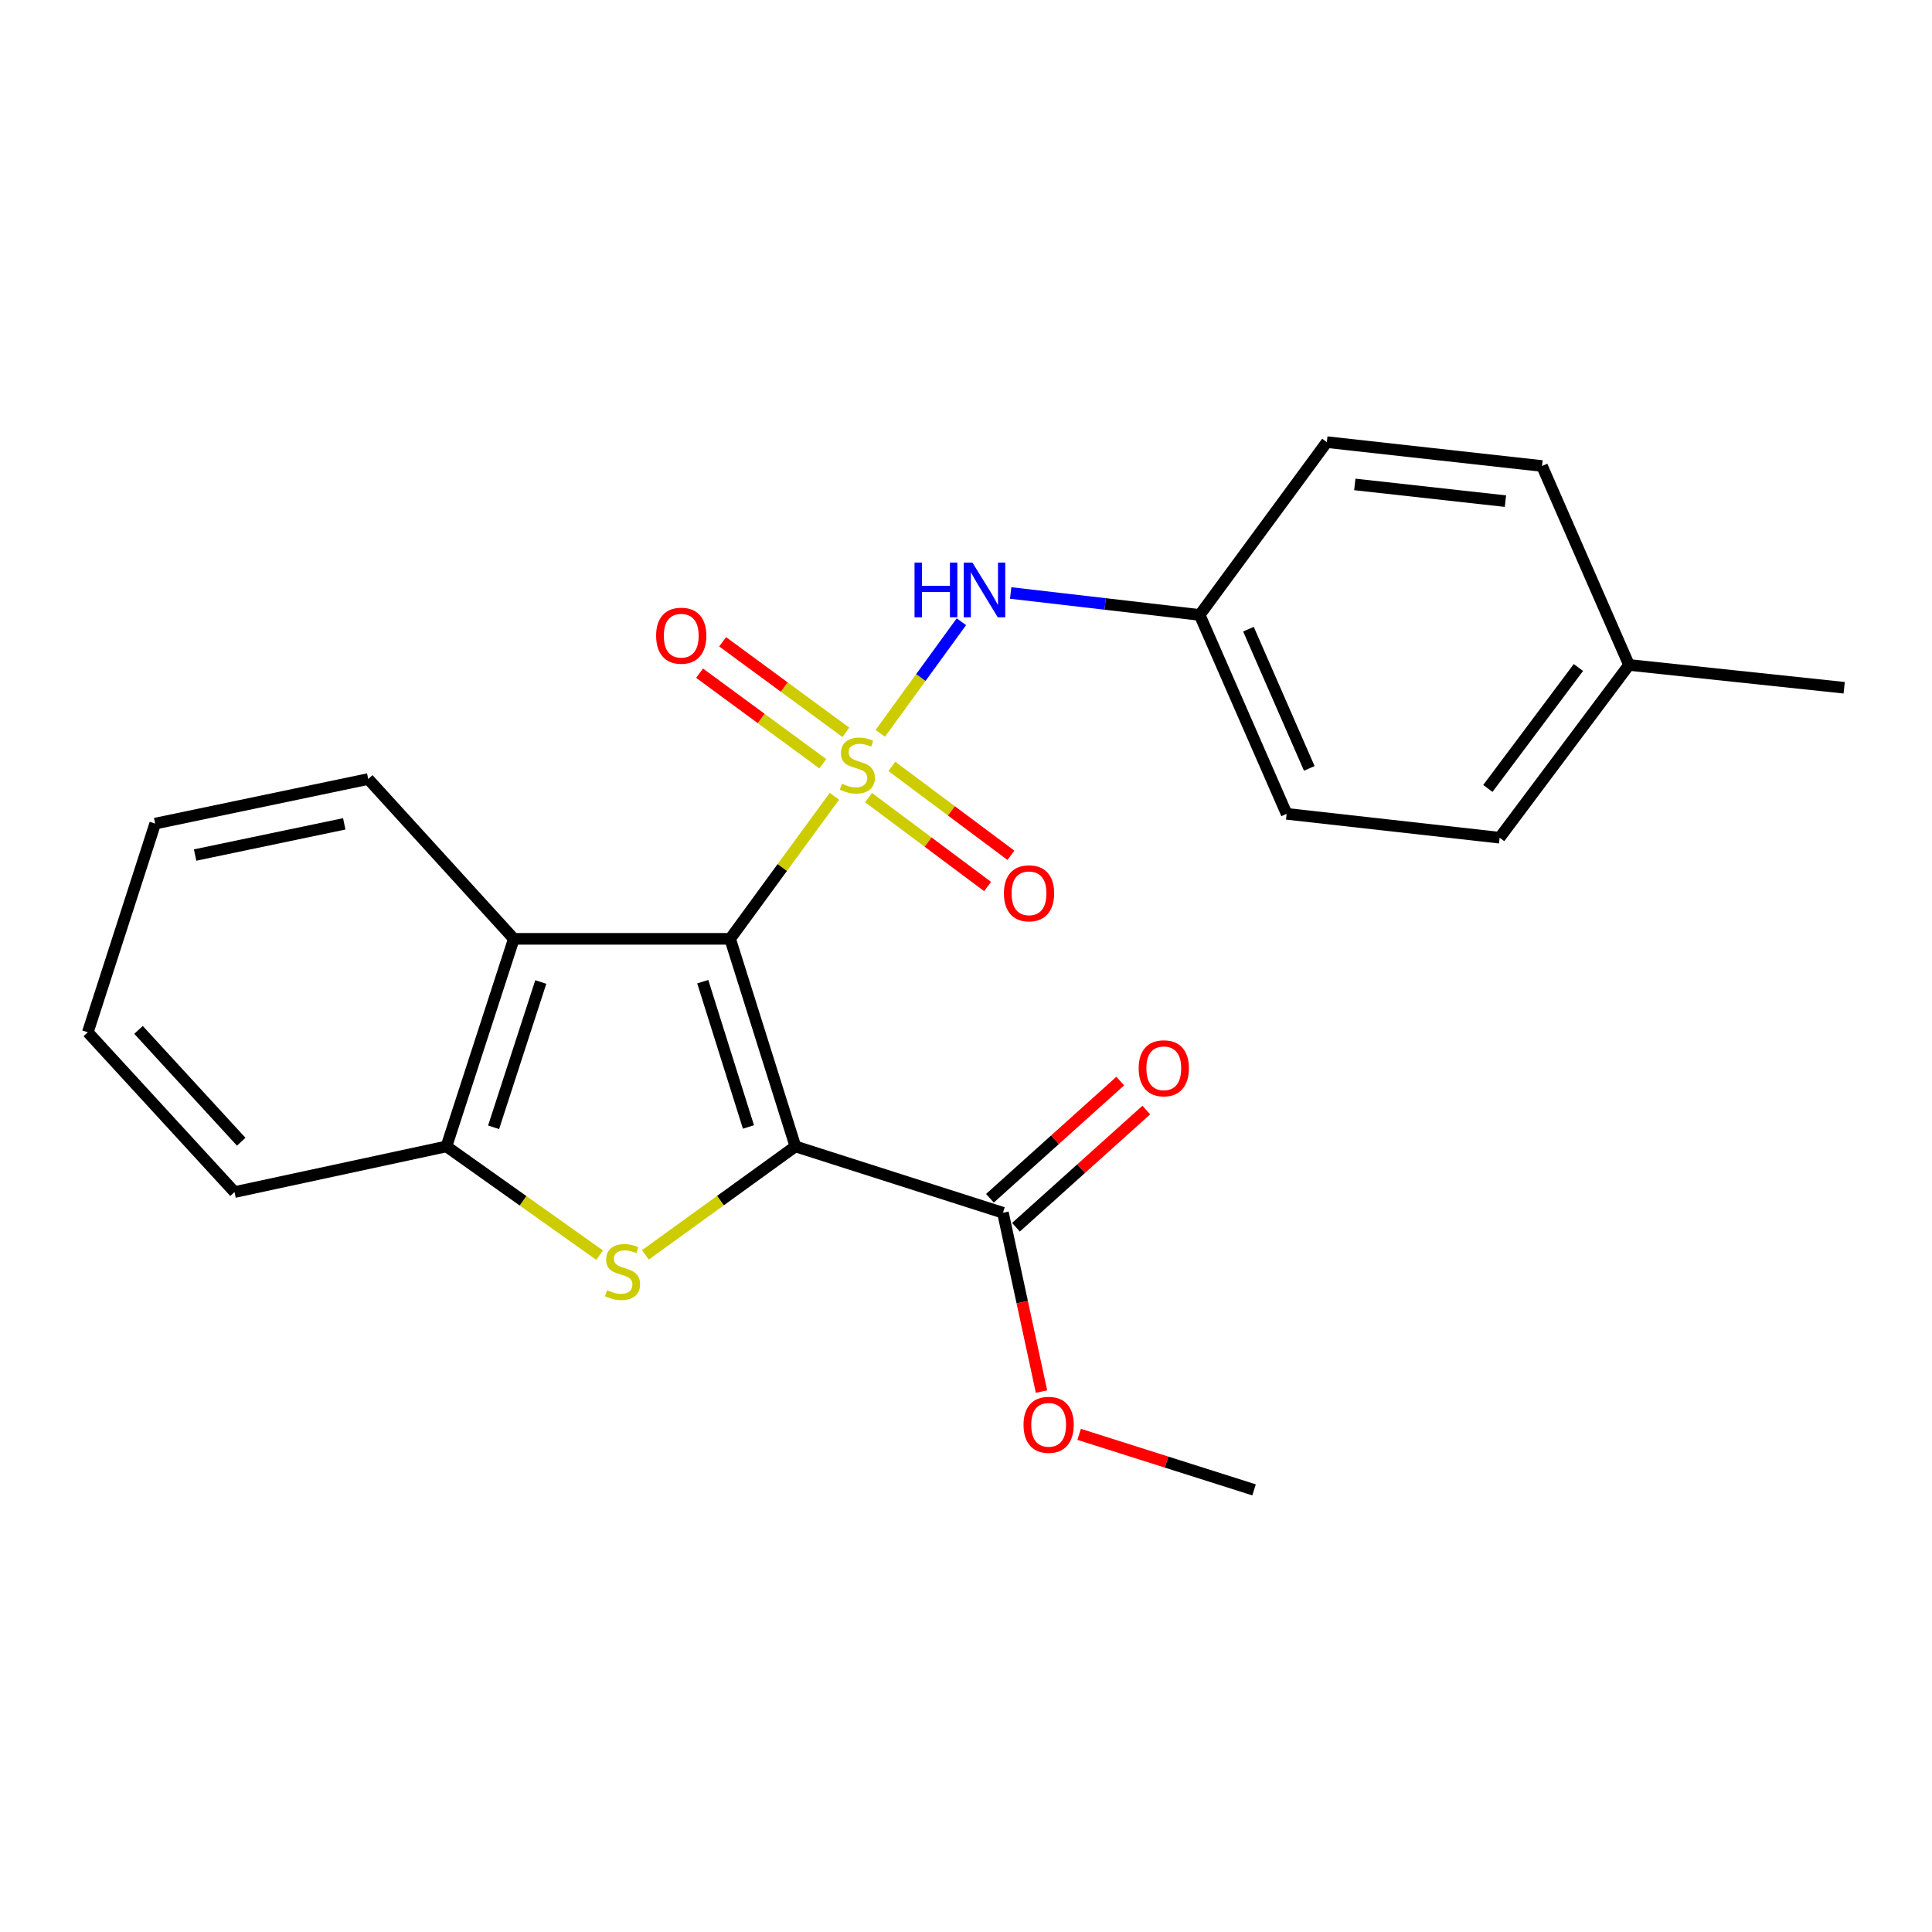 <?xml version='1.0' encoding='iso-8859-1'?>
<svg version='1.1' baseProfile='full'
              xmlns='http://www.w3.org/2000/svg'
                      xmlns:rdkit='http://www.rdkit.org/xml'
                      xmlns:xlink='http://www.w3.org/1999/xlink'
                  xml:space='preserve'
width='1000px' height='1000px' viewBox='0 0 1000 1000'>
<!-- END OF HEADER -->
<rect style='opacity:1.0;fill:#FFFFFF;stroke:none' width='1000' height='1000' x='0' y='0'> </rect>
<path class='bond-0' d='M 431.88,412.149 L 404.898,449.044' style='fill:none;fill-rule:evenodd;stroke:#CCCC00;stroke-width:6px;stroke-linecap:butt;stroke-linejoin:miter;stroke-opacity:1' />
<path class='bond-0' d='M 404.898,449.044 L 377.916,485.94' style='fill:none;fill-rule:evenodd;stroke:#000000;stroke-width:6px;stroke-linecap:butt;stroke-linejoin:miter;stroke-opacity:1' />
<path class='bond-6' d='M 455.627,379.577 L 476.623,350.691' style='fill:none;fill-rule:evenodd;stroke:#CCCC00;stroke-width:6px;stroke-linecap:butt;stroke-linejoin:miter;stroke-opacity:1' />
<path class='bond-6' d='M 476.623,350.691 L 497.619,321.806' style='fill:none;fill-rule:evenodd;stroke:#0000FF;stroke-width:6px;stroke-linecap:butt;stroke-linejoin:miter;stroke-opacity:1' />
<path class='bond-7' d='M 437.81,379.046 L 405.923,355.617' style='fill:none;fill-rule:evenodd;stroke:#CCCC00;stroke-width:6px;stroke-linecap:butt;stroke-linejoin:miter;stroke-opacity:1' />
<path class='bond-7' d='M 405.923,355.617 L 374.036,332.189' style='fill:none;fill-rule:evenodd;stroke:#FF0000;stroke-width:6px;stroke-linecap:butt;stroke-linejoin:miter;stroke-opacity:1' />
<path class='bond-7' d='M 425.87,395.297 L 393.983,371.869' style='fill:none;fill-rule:evenodd;stroke:#CCCC00;stroke-width:6px;stroke-linecap:butt;stroke-linejoin:miter;stroke-opacity:1' />
<path class='bond-7' d='M 393.983,371.869 L 362.096,348.44' style='fill:none;fill-rule:evenodd;stroke:#FF0000;stroke-width:6px;stroke-linecap:butt;stroke-linejoin:miter;stroke-opacity:1' />
<path class='bond-8' d='M 449.568,412.851 L 480.378,435.858' style='fill:none;fill-rule:evenodd;stroke:#CCCC00;stroke-width:6px;stroke-linecap:butt;stroke-linejoin:miter;stroke-opacity:1' />
<path class='bond-8' d='M 480.378,435.858 L 511.188,458.866' style='fill:none;fill-rule:evenodd;stroke:#FF0000;stroke-width:6px;stroke-linecap:butt;stroke-linejoin:miter;stroke-opacity:1' />
<path class='bond-8' d='M 461.634,396.692 L 492.444,419.7' style='fill:none;fill-rule:evenodd;stroke:#CCCC00;stroke-width:6px;stroke-linecap:butt;stroke-linejoin:miter;stroke-opacity:1' />
<path class='bond-8' d='M 492.444,419.7 L 523.254,442.708' style='fill:none;fill-rule:evenodd;stroke:#FF0000;stroke-width:6px;stroke-linecap:butt;stroke-linejoin:miter;stroke-opacity:1' />
<path class='bond-1' d='M 377.916,485.94 L 411.695,593.381' style='fill:none;fill-rule:evenodd;stroke:#000000;stroke-width:6px;stroke-linecap:butt;stroke-linejoin:miter;stroke-opacity:1' />
<path class='bond-1' d='M 363.745,508.104 L 387.39,583.313' style='fill:none;fill-rule:evenodd;stroke:#000000;stroke-width:6px;stroke-linecap:butt;stroke-linejoin:miter;stroke-opacity:1' />
<path class='bond-3' d='M 377.916,485.94 L 265.96,485.94' style='fill:none;fill-rule:evenodd;stroke:#000000;stroke-width:6px;stroke-linecap:butt;stroke-linejoin:miter;stroke-opacity:1' />
<path class='bond-2' d='M 411.695,593.381 L 372.879,621.449' style='fill:none;fill-rule:evenodd;stroke:#000000;stroke-width:6px;stroke-linecap:butt;stroke-linejoin:miter;stroke-opacity:1' />
<path class='bond-2' d='M 372.879,621.449 L 334.064,649.518' style='fill:none;fill-rule:evenodd;stroke:#CCCC00;stroke-width:6px;stroke-linecap:butt;stroke-linejoin:miter;stroke-opacity:1' />
<path class='bond-5' d='M 411.695,593.381 L 519.124,627.719' style='fill:none;fill-rule:evenodd;stroke:#000000;stroke-width:6px;stroke-linecap:butt;stroke-linejoin:miter;stroke-opacity:1' />
<path class='bond-23' d='M 310.35,649.652 L 270.711,621.516' style='fill:none;fill-rule:evenodd;stroke:#CCCC00;stroke-width:6px;stroke-linecap:butt;stroke-linejoin:miter;stroke-opacity:1' />
<path class='bond-23' d='M 270.711,621.516 L 231.073,593.381' style='fill:none;fill-rule:evenodd;stroke:#000000;stroke-width:6px;stroke-linecap:butt;stroke-linejoin:miter;stroke-opacity:1' />
<path class='bond-4' d='M 265.96,485.94 L 231.073,593.381' style='fill:none;fill-rule:evenodd;stroke:#000000;stroke-width:6px;stroke-linecap:butt;stroke-linejoin:miter;stroke-opacity:1' />
<path class='bond-4' d='M 279.908,508.284 L 255.486,583.493' style='fill:none;fill-rule:evenodd;stroke:#000000;stroke-width:6px;stroke-linecap:butt;stroke-linejoin:miter;stroke-opacity:1' />
<path class='bond-13' d='M 265.96,485.94 L 190.595,403.225' style='fill:none;fill-rule:evenodd;stroke:#000000;stroke-width:6px;stroke-linecap:butt;stroke-linejoin:miter;stroke-opacity:1' />
<path class='bond-18' d='M 231.073,593.381 L 121.391,617.009' style='fill:none;fill-rule:evenodd;stroke:#000000;stroke-width:6px;stroke-linecap:butt;stroke-linejoin:miter;stroke-opacity:1' />
<path class='bond-9' d='M 525.866,635.217 L 559.593,604.889' style='fill:none;fill-rule:evenodd;stroke:#000000;stroke-width:6px;stroke-linecap:butt;stroke-linejoin:miter;stroke-opacity:1' />
<path class='bond-9' d='M 559.593,604.889 L 593.32,574.562' style='fill:none;fill-rule:evenodd;stroke:#FF0000;stroke-width:6px;stroke-linecap:butt;stroke-linejoin:miter;stroke-opacity:1' />
<path class='bond-9' d='M 512.382,620.221 L 546.109,589.894' style='fill:none;fill-rule:evenodd;stroke:#000000;stroke-width:6px;stroke-linecap:butt;stroke-linejoin:miter;stroke-opacity:1' />
<path class='bond-9' d='M 546.109,589.894 L 579.836,559.567' style='fill:none;fill-rule:evenodd;stroke:#FF0000;stroke-width:6px;stroke-linecap:butt;stroke-linejoin:miter;stroke-opacity:1' />
<path class='bond-11' d='M 519.124,627.719 L 529.103,673.997' style='fill:none;fill-rule:evenodd;stroke:#000000;stroke-width:6px;stroke-linecap:butt;stroke-linejoin:miter;stroke-opacity:1' />
<path class='bond-11' d='M 529.103,673.997 L 539.082,720.276' style='fill:none;fill-rule:evenodd;stroke:#FF0000;stroke-width:6px;stroke-linecap:butt;stroke-linejoin:miter;stroke-opacity:1' />
<path class='bond-10' d='M 523.122,306.925 L 572.043,312.608' style='fill:none;fill-rule:evenodd;stroke:#0000FF;stroke-width:6px;stroke-linecap:butt;stroke-linejoin:miter;stroke-opacity:1' />
<path class='bond-10' d='M 572.043,312.608 L 620.963,318.292' style='fill:none;fill-rule:evenodd;stroke:#000000;stroke-width:6px;stroke-linecap:butt;stroke-linejoin:miter;stroke-opacity:1' />
<path class='bond-14' d='M 620.963,318.292 L 686.761,228.843' style='fill:none;fill-rule:evenodd;stroke:#000000;stroke-width:6px;stroke-linecap:butt;stroke-linejoin:miter;stroke-opacity:1' />
<path class='bond-15' d='M 620.963,318.292 L 665.956,421.24' style='fill:none;fill-rule:evenodd;stroke:#000000;stroke-width:6px;stroke-linecap:butt;stroke-linejoin:miter;stroke-opacity:1' />
<path class='bond-15' d='M 646.191,325.658 L 677.686,397.722' style='fill:none;fill-rule:evenodd;stroke:#000000;stroke-width:6px;stroke-linecap:butt;stroke-linejoin:miter;stroke-opacity:1' />
<path class='bond-20' d='M 558.563,742.413 L 603.829,756.785' style='fill:none;fill-rule:evenodd;stroke:#FF0000;stroke-width:6px;stroke-linecap:butt;stroke-linejoin:miter;stroke-opacity:1' />
<path class='bond-20' d='M 603.829,756.785 L 649.095,771.157' style='fill:none;fill-rule:evenodd;stroke:#000000;stroke-width:6px;stroke-linecap:butt;stroke-linejoin:miter;stroke-opacity:1' />
<path class='bond-12' d='M 843.172,344.172 L 776.209,433.597' style='fill:none;fill-rule:evenodd;stroke:#000000;stroke-width:6px;stroke-linecap:butt;stroke-linejoin:miter;stroke-opacity:1' />
<path class='bond-12' d='M 816.986,345.498 L 770.112,408.096' style='fill:none;fill-rule:evenodd;stroke:#000000;stroke-width:6px;stroke-linecap:butt;stroke-linejoin:miter;stroke-opacity:1' />
<path class='bond-19' d='M 843.172,344.172 L 954.545,355.98' style='fill:none;fill-rule:evenodd;stroke:#000000;stroke-width:6px;stroke-linecap:butt;stroke-linejoin:miter;stroke-opacity:1' />
<path class='bond-24' d='M 843.172,344.172 L 798.146,241.201' style='fill:none;fill-rule:evenodd;stroke:#000000;stroke-width:6px;stroke-linecap:butt;stroke-linejoin:miter;stroke-opacity:1' />
<path class='bond-21' d='M 190.595,403.225 L 80.32,426.293' style='fill:none;fill-rule:evenodd;stroke:#000000;stroke-width:6px;stroke-linecap:butt;stroke-linejoin:miter;stroke-opacity:1' />
<path class='bond-21' d='M 178.183,426.424 L 100.99,442.571' style='fill:none;fill-rule:evenodd;stroke:#000000;stroke-width:6px;stroke-linecap:butt;stroke-linejoin:miter;stroke-opacity:1' />
<path class='bond-17' d='M 686.761,228.843 L 798.146,241.201' style='fill:none;fill-rule:evenodd;stroke:#000000;stroke-width:6px;stroke-linecap:butt;stroke-linejoin:miter;stroke-opacity:1' />
<path class='bond-17' d='M 701.245,250.74 L 779.214,259.39' style='fill:none;fill-rule:evenodd;stroke:#000000;stroke-width:6px;stroke-linecap:butt;stroke-linejoin:miter;stroke-opacity:1' />
<path class='bond-16' d='M 665.956,421.24 L 776.209,433.597' style='fill:none;fill-rule:evenodd;stroke:#000000;stroke-width:6px;stroke-linecap:butt;stroke-linejoin:miter;stroke-opacity:1' />
<path class='bond-25' d='M 121.391,617.009 L 45.455,534.305' style='fill:none;fill-rule:evenodd;stroke:#000000;stroke-width:6px;stroke-linecap:butt;stroke-linejoin:miter;stroke-opacity:1' />
<path class='bond-25' d='M 124.855,590.964 L 71.699,533.071' style='fill:none;fill-rule:evenodd;stroke:#000000;stroke-width:6px;stroke-linecap:butt;stroke-linejoin:miter;stroke-opacity:1' />
<path class='bond-22' d='M 80.32,426.293 L 45.455,534.305' style='fill:none;fill-rule:evenodd;stroke:#000000;stroke-width:6px;stroke-linecap:butt;stroke-linejoin:miter;stroke-opacity:1' />
<path  class='atom-0' d='M 435.748 405.64
Q 436.068 405.76, 437.388 406.32
Q 438.708 406.88, 440.148 407.24
Q 441.628 407.56, 443.068 407.56
Q 445.748 407.56, 447.308 406.28
Q 448.868 404.96, 448.868 402.68
Q 448.868 401.12, 448.068 400.16
Q 447.308 399.2, 446.108 398.68
Q 444.908 398.16, 442.908 397.56
Q 440.388 396.8, 438.868 396.08
Q 437.388 395.36, 436.308 393.84
Q 435.268 392.32, 435.268 389.76
Q 435.268 386.2, 437.668 384
Q 440.108 381.8, 444.908 381.8
Q 448.188 381.8, 451.908 383.36
L 450.988 386.44
Q 447.588 385.04, 445.028 385.04
Q 442.268 385.04, 440.748 386.2
Q 439.228 387.32, 439.268 389.28
Q 439.268 390.8, 440.028 391.72
Q 440.828 392.64, 441.948 393.16
Q 443.108 393.68, 445.028 394.28
Q 447.588 395.08, 449.108 395.88
Q 450.628 396.68, 451.708 398.32
Q 452.828 399.92, 452.828 402.68
Q 452.828 406.6, 450.188 408.72
Q 447.588 410.8, 443.228 410.8
Q 440.708 410.8, 438.788 410.24
Q 436.908 409.72, 434.668 408.8
L 435.748 405.64
' fill='#CCCC00'/>
<path  class='atom-3' d='M 314.224 667.8
Q 314.544 667.92, 315.864 668.48
Q 317.184 669.04, 318.624 669.4
Q 320.104 669.72, 321.544 669.72
Q 324.224 669.72, 325.784 668.44
Q 327.344 667.12, 327.344 664.84
Q 327.344 663.28, 326.544 662.32
Q 325.784 661.36, 324.584 660.84
Q 323.384 660.32, 321.384 659.72
Q 318.864 658.96, 317.344 658.24
Q 315.864 657.52, 314.784 656
Q 313.744 654.48, 313.744 651.92
Q 313.744 648.36, 316.144 646.16
Q 318.584 643.96, 323.384 643.96
Q 326.664 643.96, 330.384 645.52
L 329.464 648.6
Q 326.064 647.2, 323.504 647.2
Q 320.744 647.2, 319.224 648.36
Q 317.704 649.48, 317.744 651.44
Q 317.744 652.96, 318.504 653.88
Q 319.304 654.8, 320.424 655.32
Q 321.584 655.84, 323.504 656.44
Q 326.064 657.24, 327.584 658.04
Q 329.104 658.84, 330.184 660.48
Q 331.304 662.08, 331.304 664.84
Q 331.304 668.76, 328.664 670.88
Q 326.064 672.96, 321.704 672.96
Q 319.184 672.96, 317.264 672.4
Q 315.384 671.88, 313.144 670.96
L 314.224 667.8
' fill='#CCCC00'/>
<path  class='atom-7' d='M 473.359 291.192
L 477.199 291.192
L 477.199 303.232
L 491.679 303.232
L 491.679 291.192
L 495.519 291.192
L 495.519 319.512
L 491.679 319.512
L 491.679 306.432
L 477.199 306.432
L 477.199 319.512
L 473.359 319.512
L 473.359 291.192
' fill='#0000FF'/>
<path  class='atom-7' d='M 503.319 291.192
L 512.599 306.192
Q 513.519 307.672, 514.999 310.352
Q 516.479 313.032, 516.559 313.192
L 516.559 291.192
L 520.319 291.192
L 520.319 319.512
L 516.439 319.512
L 506.479 303.112
Q 505.319 301.192, 504.079 298.992
Q 502.879 296.792, 502.519 296.112
L 502.519 319.512
L 498.839 319.512
L 498.839 291.192
L 503.319 291.192
' fill='#0000FF'/>
<path  class='atom-8' d='M 339.608 329.037
Q 339.608 322.237, 342.968 318.437
Q 346.328 314.637, 352.608 314.637
Q 358.888 314.637, 362.248 318.437
Q 365.608 322.237, 365.608 329.037
Q 365.608 335.917, 362.208 339.837
Q 358.808 343.717, 352.608 343.717
Q 346.368 343.717, 342.968 339.837
Q 339.608 335.957, 339.608 329.037
M 352.608 340.517
Q 356.928 340.517, 359.248 337.637
Q 361.608 334.717, 361.608 329.037
Q 361.608 323.477, 359.248 320.677
Q 356.928 317.837, 352.608 317.837
Q 348.288 317.837, 345.928 320.637
Q 343.608 323.437, 343.608 329.037
Q 343.608 334.757, 345.928 337.637
Q 348.288 340.517, 352.608 340.517
' fill='#FF0000'/>
<path  class='atom-9' d='M 519.624 462.369
Q 519.624 455.569, 522.984 451.769
Q 526.344 447.969, 532.624 447.969
Q 538.904 447.969, 542.264 451.769
Q 545.624 455.569, 545.624 462.369
Q 545.624 469.249, 542.224 473.169
Q 538.824 477.049, 532.624 477.049
Q 526.384 477.049, 522.984 473.169
Q 519.624 469.289, 519.624 462.369
M 532.624 473.849
Q 536.944 473.849, 539.264 470.969
Q 541.624 468.049, 541.624 462.369
Q 541.624 456.809, 539.264 454.009
Q 536.944 451.169, 532.624 451.169
Q 528.304 451.169, 525.944 453.969
Q 523.624 456.769, 523.624 462.369
Q 523.624 468.089, 525.944 470.969
Q 528.304 473.849, 532.624 473.849
' fill='#FF0000'/>
<path  class='atom-10' d='M 589.377 552.938
Q 589.377 546.138, 592.737 542.338
Q 596.097 538.538, 602.377 538.538
Q 608.657 538.538, 612.017 542.338
Q 615.377 546.138, 615.377 552.938
Q 615.377 559.818, 611.977 563.738
Q 608.577 567.618, 602.377 567.618
Q 596.137 567.618, 592.737 563.738
Q 589.377 559.858, 589.377 552.938
M 602.377 564.418
Q 606.697 564.418, 609.017 561.538
Q 611.377 558.618, 611.377 552.938
Q 611.377 547.378, 609.017 544.578
Q 606.697 541.738, 602.377 541.738
Q 598.057 541.738, 595.697 544.538
Q 593.377 547.338, 593.377 552.938
Q 593.377 558.658, 595.697 561.538
Q 598.057 564.418, 602.377 564.418
' fill='#FF0000'/>
<path  class='atom-12' d='M 529.775 737.481
Q 529.775 730.681, 533.135 726.881
Q 536.495 723.081, 542.775 723.081
Q 549.055 723.081, 552.415 726.881
Q 555.775 730.681, 555.775 737.481
Q 555.775 744.361, 552.375 748.281
Q 548.975 752.161, 542.775 752.161
Q 536.535 752.161, 533.135 748.281
Q 529.775 744.401, 529.775 737.481
M 542.775 748.961
Q 547.095 748.961, 549.415 746.081
Q 551.775 743.161, 551.775 737.481
Q 551.775 731.921, 549.415 729.121
Q 547.095 726.281, 542.775 726.281
Q 538.455 726.281, 536.095 729.081
Q 533.775 731.881, 533.775 737.481
Q 533.775 743.201, 536.095 746.081
Q 538.455 748.961, 542.775 748.961
' fill='#FF0000'/>
</svg>
